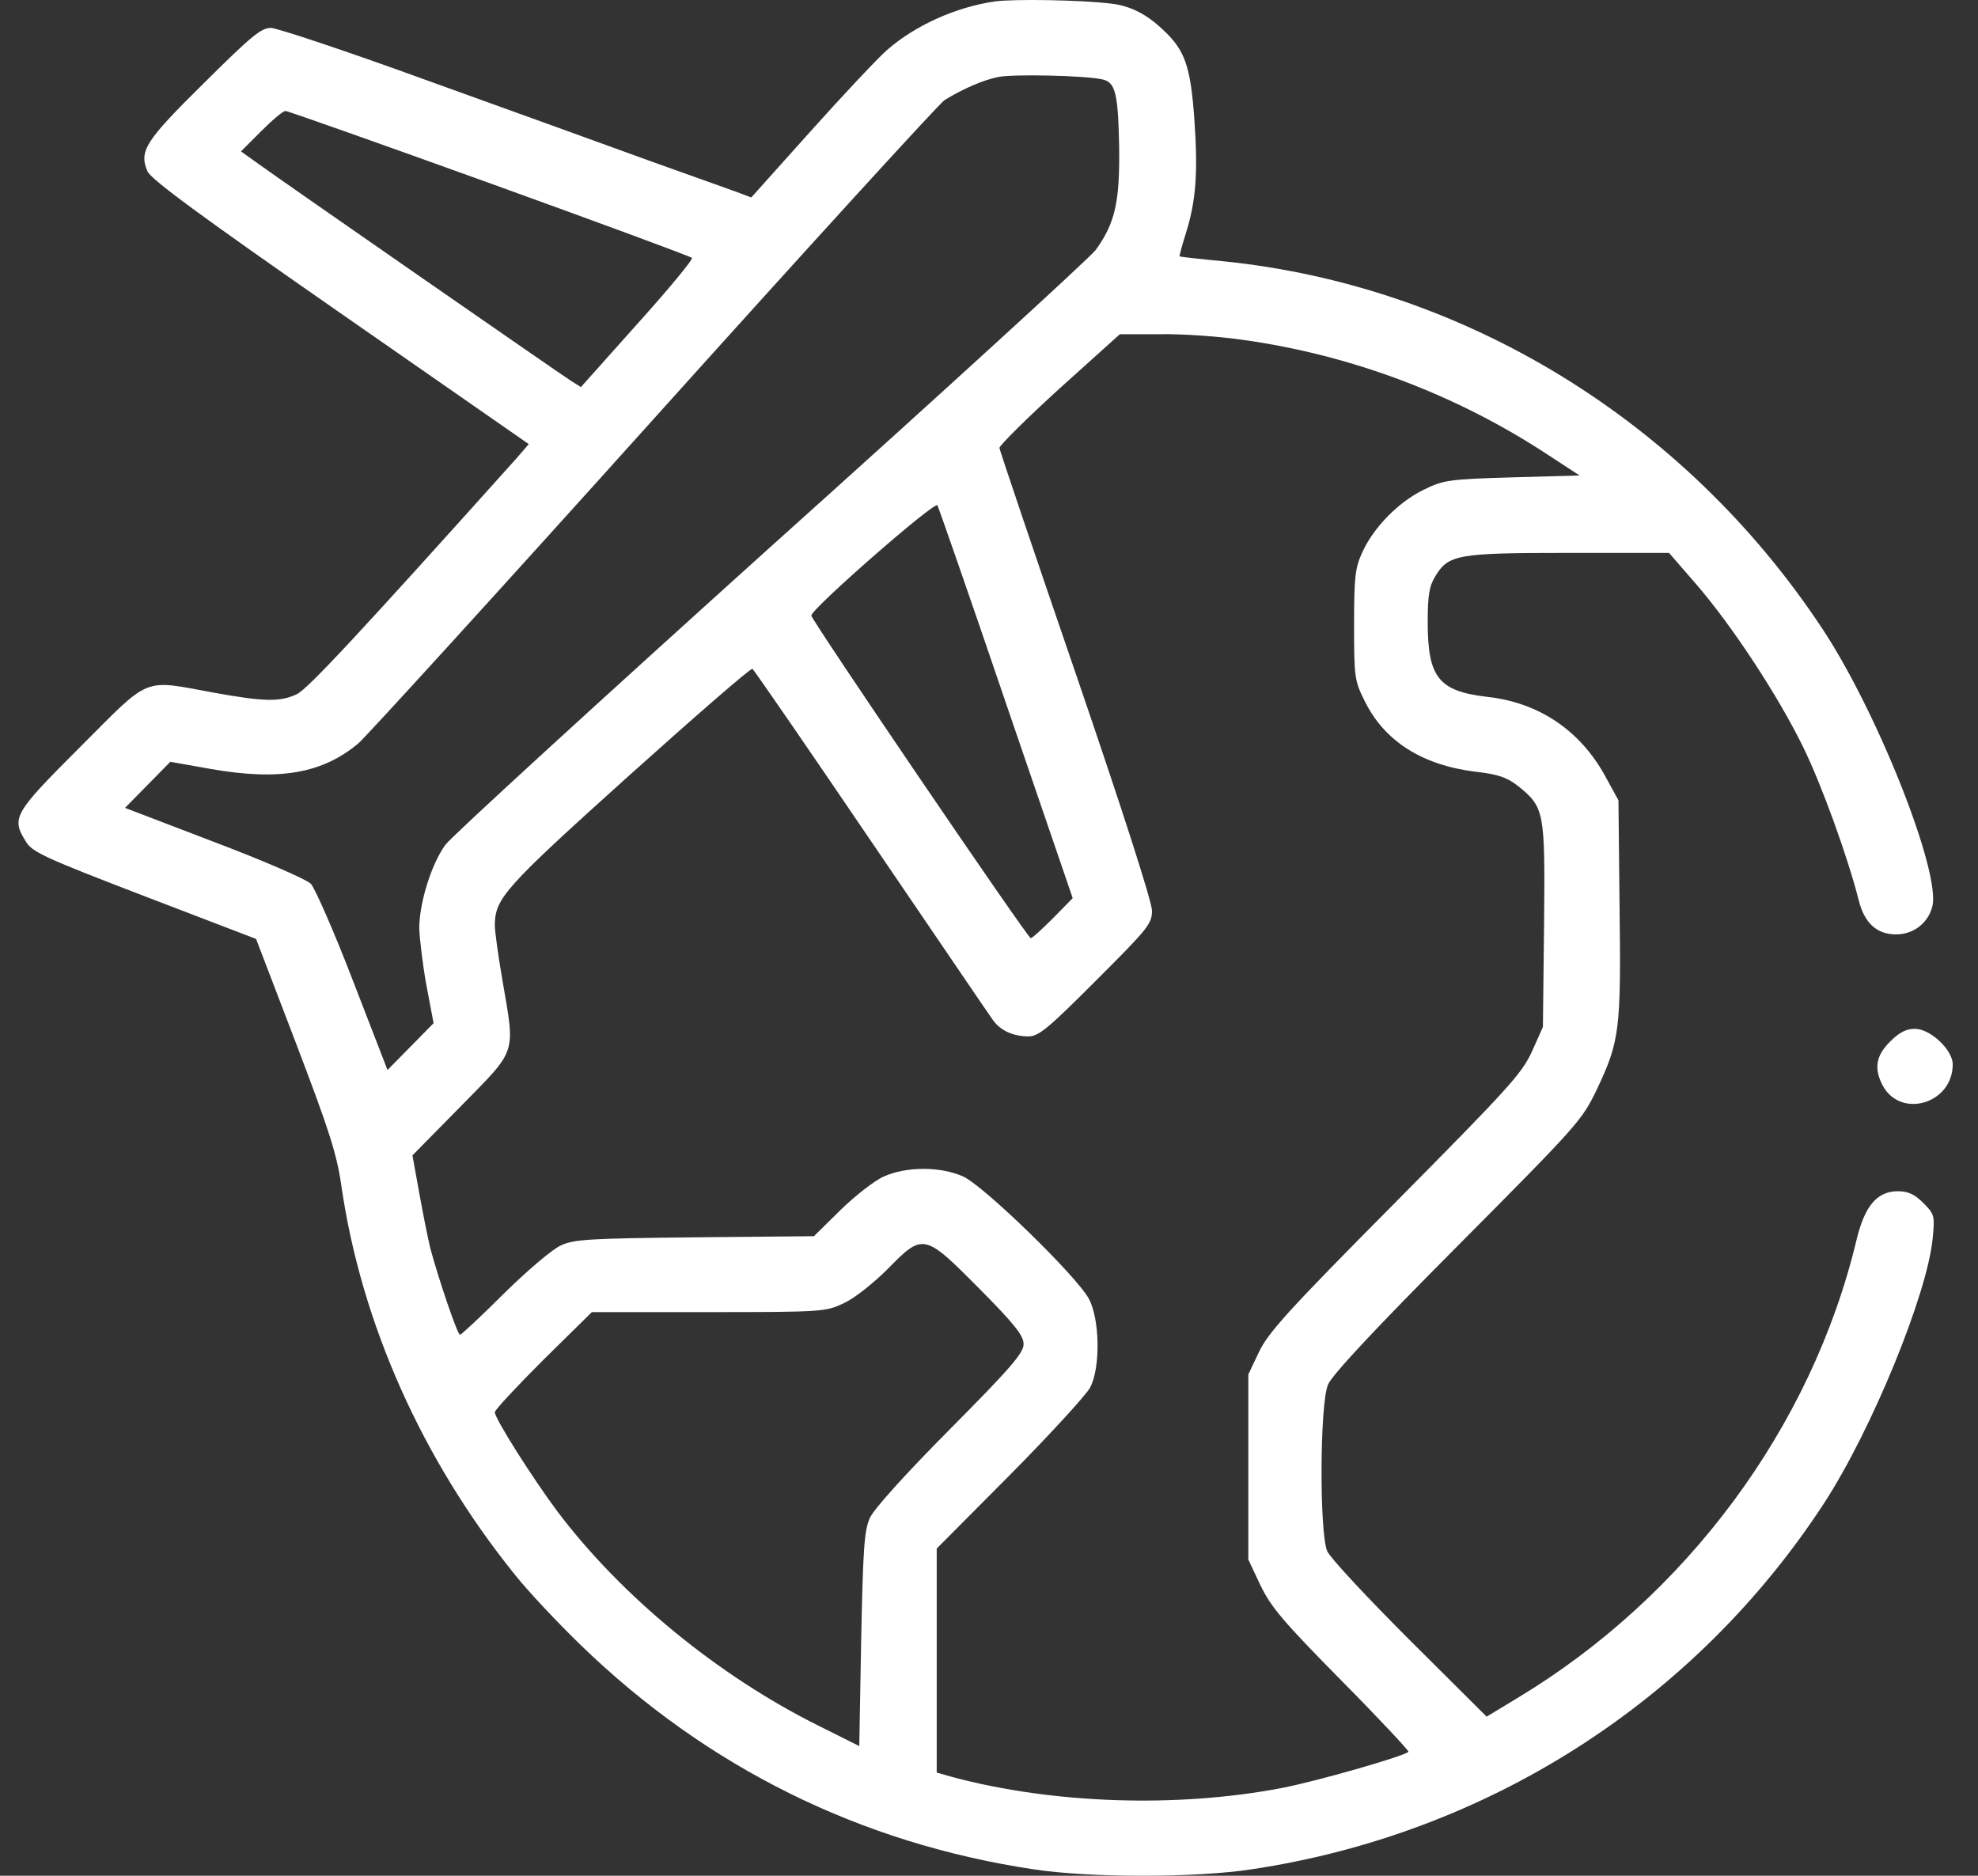<svg width="58" height="55" viewBox="0 0 58 55" fill="none" xmlns="http://www.w3.org/2000/svg">
<rect x="0" y="0" width="58" height="55" fill="#333333" stroke="none"/>
<path d="M29.172 0.042C28.02 0.208 26.824 0.751 26.005 1.471C25.717 1.726 24.709 2.8 23.756 3.863L22.029 5.79L21.619 5.635C21.397 5.558 20.235 5.137 19.049 4.716C17.864 4.284 14.952 3.232 12.582 2.379C10.211 1.515 8.118 0.818 7.941 0.818C7.653 0.818 7.354 1.072 5.97 2.446C4.253 4.14 4.076 4.428 4.32 5.015C4.408 5.248 5.87 6.322 9.979 9.179L15.505 13.022L15.151 13.432C10.511 18.604 9.026 20.199 8.705 20.354C8.218 20.587 7.742 20.576 6.269 20.31C4.153 19.922 4.441 19.811 2.359 21.894C0.399 23.854 0.321 23.976 0.764 24.684C0.942 24.983 1.329 25.161 4.242 26.279L7.509 27.531L8.683 30.599C9.658 33.157 9.879 33.844 10.012 34.785C10.599 38.816 12.382 42.803 15.096 46.17C15.483 46.658 16.369 47.599 17.045 48.252C20.744 51.83 25.229 54.045 30.291 54.809C31.93 55.064 35.075 55.064 36.714 54.809C43.625 53.768 49.706 49.88 53.493 44.066C54.889 41.917 56.517 37.941 56.672 36.302C56.738 35.638 56.716 35.593 56.395 35.272C56.14 35.018 55.952 34.929 55.653 34.929C55.044 34.929 54.678 35.35 54.435 36.369C53.117 41.862 49.44 46.813 44.489 49.792L43.592 50.335L41.333 48.086C40.092 46.846 39.007 45.683 38.918 45.484C38.686 44.952 38.697 41.164 38.941 40.599C39.051 40.323 40.325 38.96 42.739 36.535C46.283 32.969 46.383 32.858 46.826 31.939C47.49 30.532 47.535 30.2 47.49 26.623L47.457 23.466L47.081 22.78C46.35 21.428 45.132 20.598 43.603 20.432C42.185 20.265 41.864 19.867 41.864 18.239C41.864 17.452 41.909 17.187 42.086 16.899C42.474 16.256 42.739 16.212 46.007 16.212H48.941L49.728 17.12C50.802 18.361 52.142 20.41 52.873 21.905C53.416 23.012 54.18 25.128 54.501 26.39C54.667 27.066 55.033 27.398 55.598 27.398C56.107 27.398 56.539 27.066 56.661 26.578C56.916 25.57 55.022 20.797 53.394 18.372C49.373 12.325 42.928 8.382 35.884 7.662C35.186 7.596 34.599 7.529 34.588 7.518C34.577 7.518 34.654 7.208 34.776 6.831C35.075 5.868 35.131 5.048 35.02 3.476C34.909 1.936 34.743 1.46 34.09 0.862C33.624 0.419 33.148 0.175 32.605 0.109C31.753 -0.002 29.726 -0.035 29.172 0.042ZM32.306 2.324C32.705 2.401 32.783 2.711 32.816 4.273C32.838 5.912 32.705 6.532 32.129 7.33C31.952 7.562 27.666 11.483 22.594 16.035C17.532 20.598 13.235 24.529 13.058 24.773C12.648 25.338 12.294 26.479 12.294 27.221C12.305 27.531 12.393 28.284 12.504 28.893L12.714 30.001L12.039 30.687L11.363 31.374L10.355 28.771C9.802 27.331 9.237 26.047 9.115 25.914C8.982 25.781 7.731 25.238 6.269 24.684L3.666 23.688L4.331 23.012L4.995 22.337L6.18 22.547C8.196 22.901 9.458 22.68 10.511 21.794C10.721 21.617 14.619 17.342 19.171 12.28C23.712 7.23 27.555 3.021 27.699 2.933C28.242 2.601 28.829 2.346 29.272 2.257C29.715 2.169 31.786 2.213 32.306 2.324ZM14.354 5.369C17.576 6.532 20.246 7.518 20.29 7.562C20.334 7.596 19.614 8.47 18.695 9.489L17.034 11.35L16.735 11.162C16.358 10.918 8.296 5.325 7.609 4.827L7.066 4.439L7.653 3.852C7.985 3.52 8.296 3.254 8.373 3.254C8.439 3.254 11.131 4.207 14.354 5.369ZM36.449 9.966C39.627 10.409 42.717 11.572 45.419 13.355L46.317 13.942L44.334 13.997C42.474 14.052 42.33 14.075 41.742 14.362C41.012 14.717 40.281 15.459 39.948 16.19C39.738 16.644 39.705 16.899 39.705 18.316C39.705 19.845 39.716 19.955 40.015 20.553C40.591 21.727 41.687 22.425 43.238 22.625C43.935 22.702 44.179 22.791 44.511 23.045C45.287 23.677 45.309 23.765 45.276 27.121L45.242 30.111L44.921 30.831C44.622 31.485 44.223 31.917 40.901 35.272C37.767 38.429 37.18 39.082 36.914 39.647L36.604 40.3V43.014V45.727L36.958 46.48C37.268 47.123 37.623 47.544 39.339 49.282C40.447 50.401 41.322 51.342 41.3 51.365C41.167 51.498 38.575 52.239 37.578 52.428C34.51 53.015 30.878 52.893 27.932 52.107L27.467 51.974V48.696V45.406L29.615 43.246C30.8 42.05 31.852 40.898 31.963 40.688C32.273 40.112 32.251 38.684 31.93 38.086C31.576 37.421 28.84 34.763 28.242 34.497C27.577 34.198 26.581 34.198 25.916 34.497C25.639 34.619 25.074 35.062 24.642 35.483L23.867 36.247L20.378 36.28C17.322 36.313 16.834 36.336 16.458 36.513C16.214 36.612 15.461 37.255 14.786 37.919C14.11 38.595 13.523 39.138 13.49 39.138C13.412 39.138 12.847 37.465 12.615 36.59C12.548 36.313 12.404 35.593 12.294 34.984L12.094 33.877L13.523 32.426C15.184 30.732 15.107 30.942 14.73 28.727C14.608 28.029 14.509 27.298 14.509 27.121C14.52 26.335 14.797 26.025 18.44 22.746C20.39 20.997 22.018 19.579 22.062 19.612C22.106 19.634 23.668 21.905 25.54 24.662C27.411 27.409 29.017 29.779 29.117 29.912C29.338 30.222 29.715 30.388 30.158 30.388C30.457 30.388 30.723 30.167 32.14 28.749C33.669 27.221 33.779 27.088 33.779 26.7C33.779 26.445 32.904 23.721 31.553 19.778C30.324 16.201 29.316 13.211 29.305 13.133C29.305 13.067 30.091 12.28 31.066 11.394L32.838 9.799H34.023C34.677 9.788 35.773 9.866 36.449 9.966ZM29.505 20.642L31.454 26.335L30.878 26.922C30.557 27.243 30.269 27.509 30.224 27.509C30.136 27.509 23.801 18.195 23.79 18.05C23.779 17.862 27.411 14.684 27.489 14.816C27.522 14.883 28.441 17.508 29.505 20.642ZM28.718 37.786C29.759 38.839 30.014 39.16 30.014 39.414C30.014 39.669 29.637 40.112 27.854 41.906C26.514 43.258 25.628 44.243 25.506 44.509C25.34 44.886 25.307 45.406 25.252 48.075L25.196 51.198L24 50.6C21.043 49.127 18.219 46.802 16.347 44.321C15.627 43.357 14.509 41.596 14.509 41.408C14.509 41.342 15.151 40.655 15.926 39.88L17.355 38.473H20.777C24.155 38.473 24.21 38.462 24.753 38.207C25.063 38.063 25.617 37.62 26.027 37.211C27.068 36.147 27.101 36.158 28.718 37.786Z" fill="white"/>
<path d="M55.42 30.543C55.011 30.953 54.944 31.319 55.199 31.817C55.719 32.814 57.259 32.371 57.259 31.208C57.259 30.787 56.605 30.167 56.151 30.167C55.897 30.167 55.697 30.266 55.42 30.543Z" fill="white"/>
</svg>
